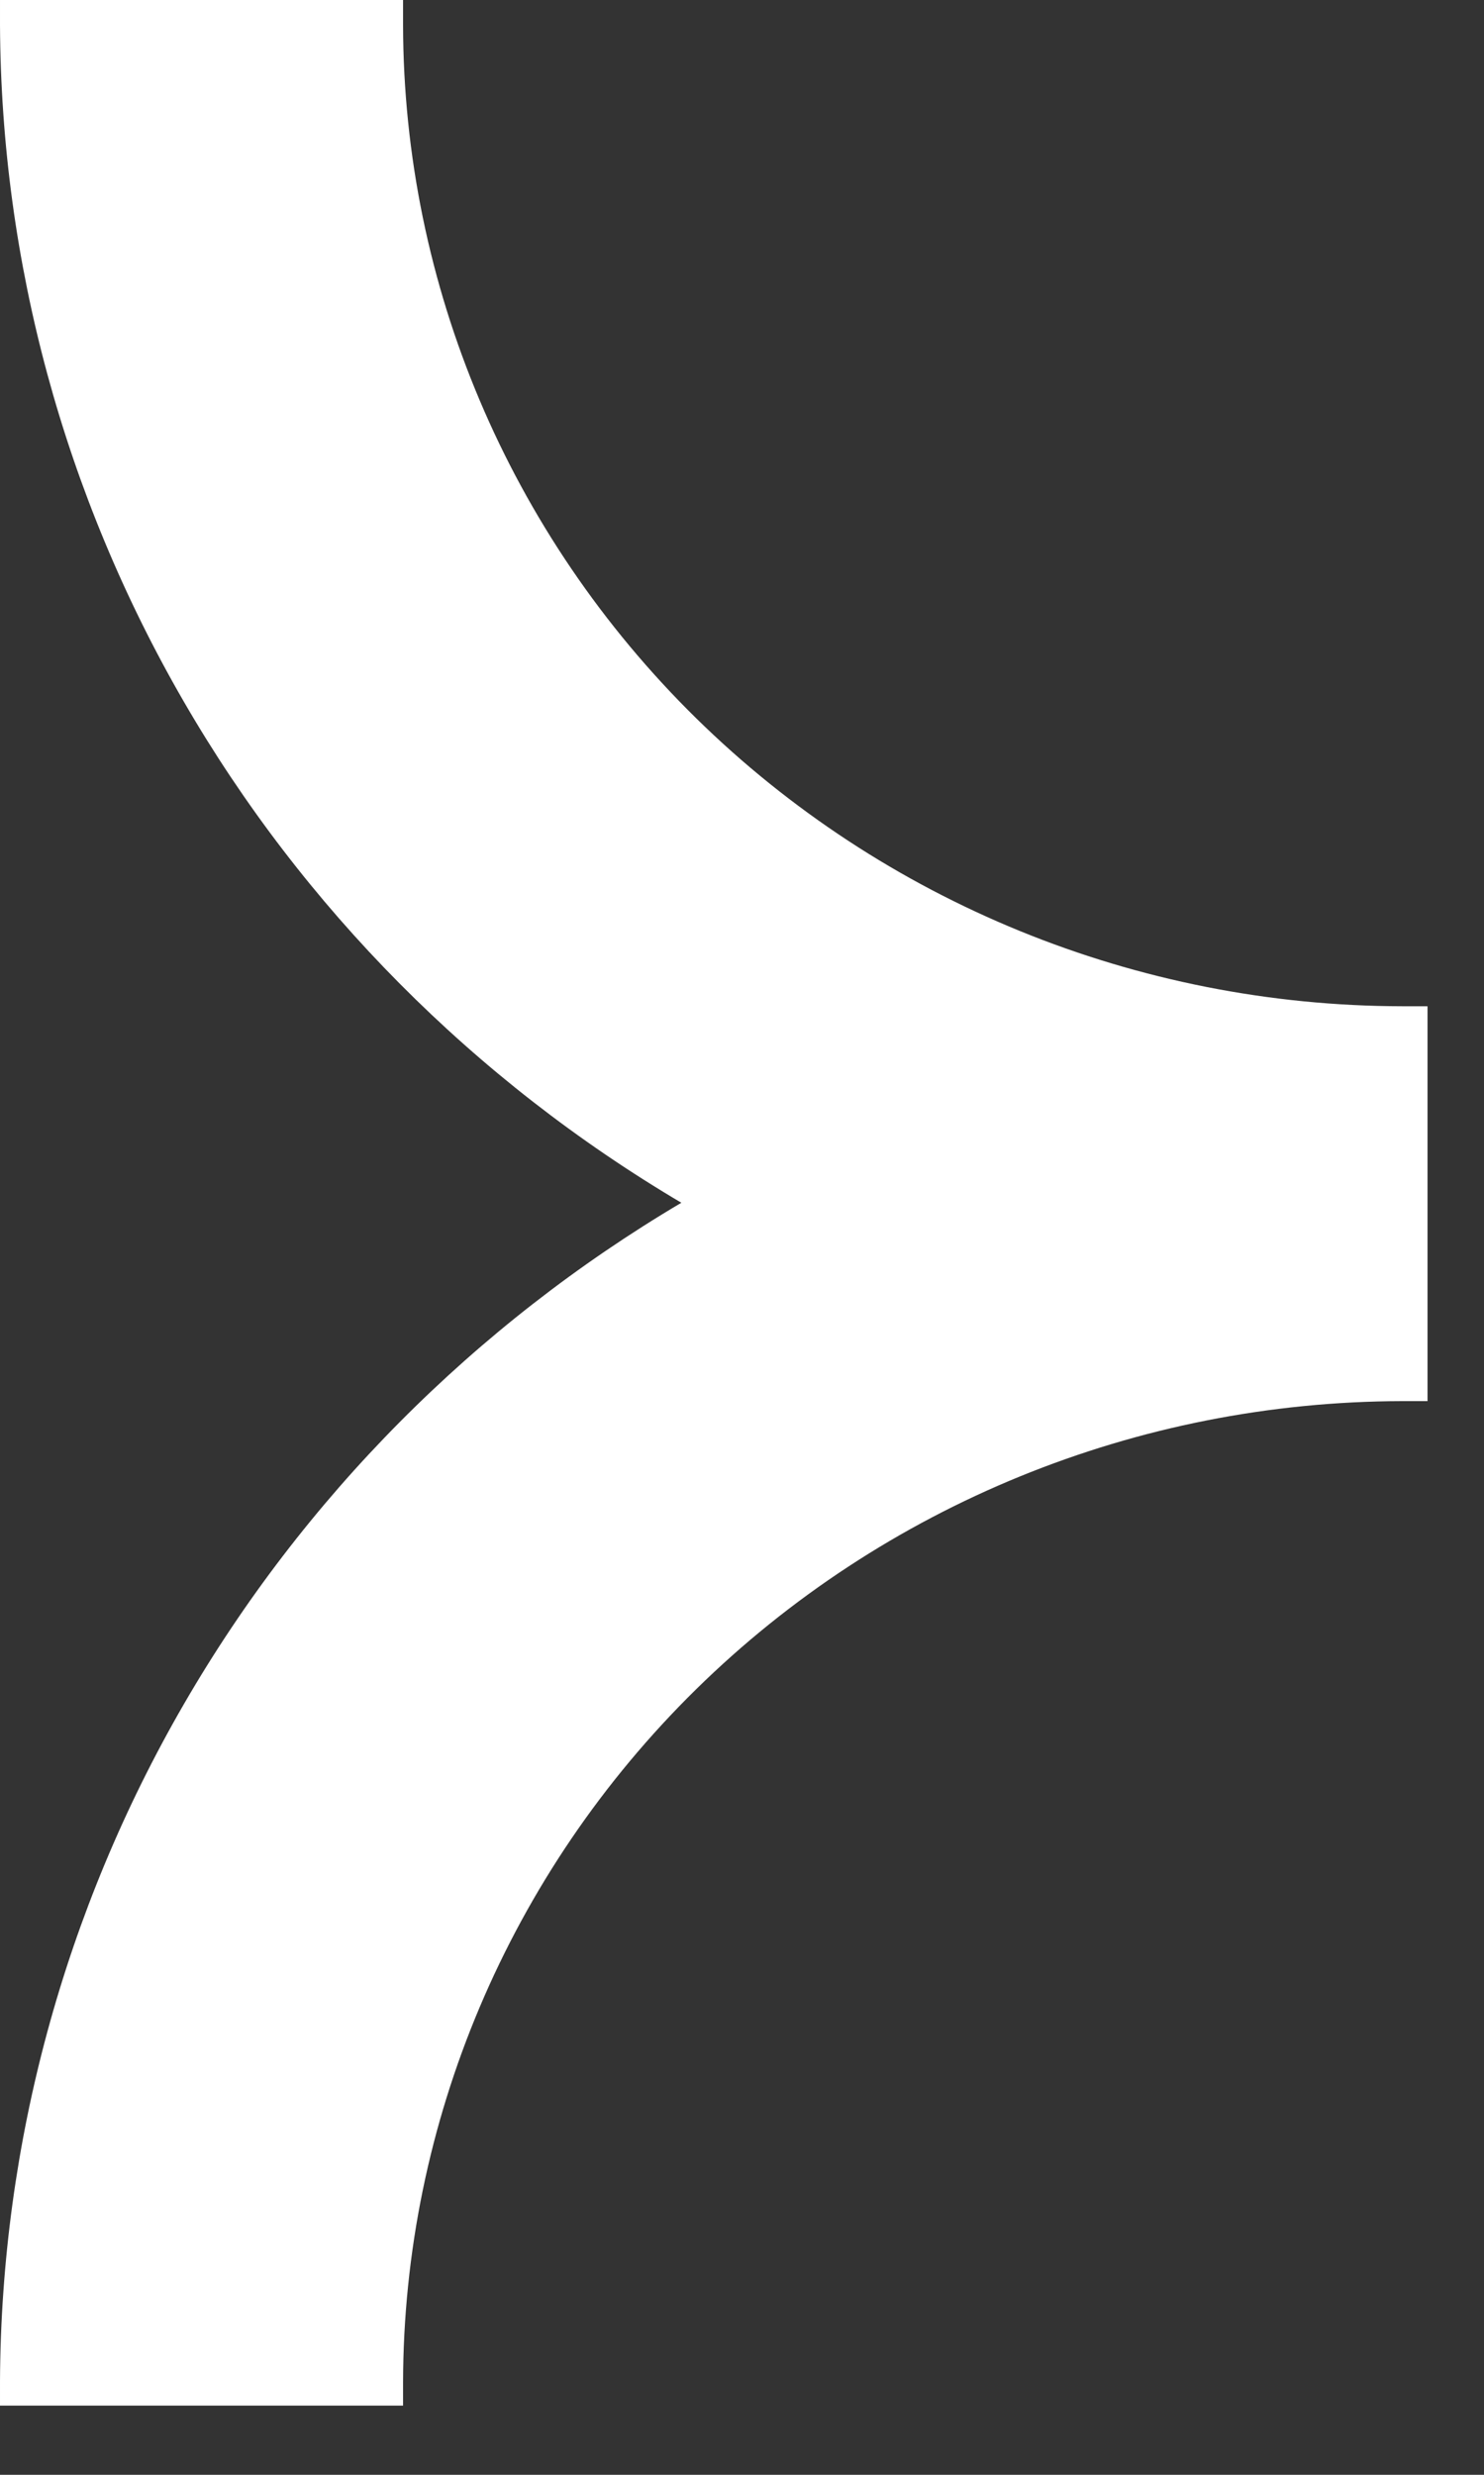 <svg width="15" height="25" viewBox="0 0 15 25" fill="none" xmlns="http://www.w3.org/2000/svg">
<rect x="0" y="0" width="15" height="25" fill="#333333" stroke="none"/>
<path d="M14.429 14.154L14.429 10.165L14.172 10.165C11.496 10.161 8.93 9.114 7.037 7.256C5.145 5.398 4.079 2.879 4.074 0.252L4.074 -4.52614e-07L3.82861e-05 -6.30697e-07L3.82751e-05 0.252C0.011 2.648 0.651 5.002 1.857 7.086C3.063 9.17 4.795 10.914 6.887 12.15C4.796 13.387 3.064 15.132 1.858 17.216C0.652 19.299 0.012 21.653 3.72349e-05 24.049L3.72239e-05 24.301L4.074 24.301L4.074 24.068C4.079 21.441 5.145 18.922 7.037 17.064C8.93 15.206 11.496 14.159 14.172 14.154L14.429 14.154Z" fill="white"/>
</svg>
